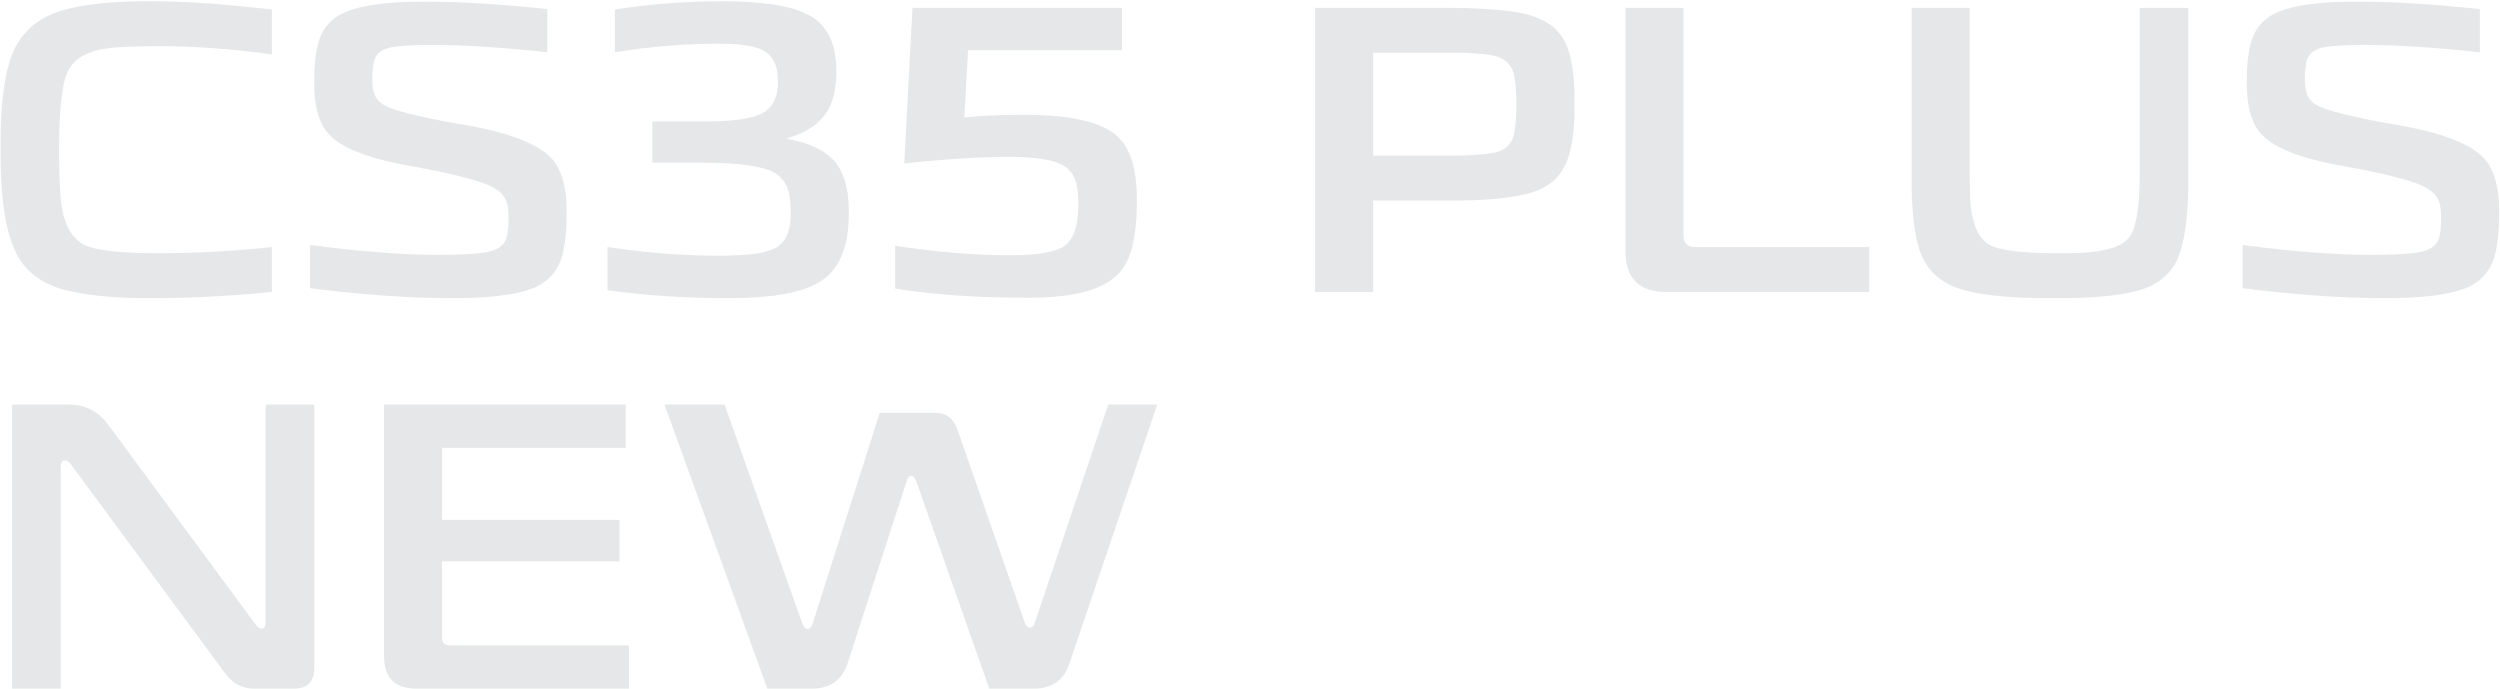 <?xml version="1.0" encoding="UTF-8"?> <svg xmlns="http://www.w3.org/2000/svg" width="668" height="184" viewBox="0 0 668 184" fill="none"><path d="M40.97 79.65C30.41 79.76 22.27 78.88 16.44 77.23C10.61 75.47 6.43 72.17 4.12 67.22C1.37 61.39 0.05 52.26 0.16 39.83C0.05 29.38 0.93 21.35 2.8 15.74C5 9.25 9.51 4.96 16.33 2.87C22.16 1.11 30.41 0.23 41.08 0.34C49.55 0.34 60.11 1.11 72.65 2.54V14.53C62.2 13.1 52.08 12.33 42.29 12.33C36.13 12.33 31.62 12.55 28.76 12.88C23.15 13.65 19.63 15.74 17.98 19.37C16.55 22.56 15.78 29.38 15.78 39.94C15.78 46.43 16 51.16 16.33 54.13C17.1 59.96 19.19 63.81 22.6 65.46C25.57 66.89 31.95 67.66 41.74 67.66C52.41 67.66 62.64 67.11 72.65 66.01V78C61.65 79.1 51.09 79.65 40.97 79.65ZM119.94 79.65C109.27 79.65 96.95 78.77 82.87 77.01V65.46C96.18 67.22 107.62 68.1 117.19 68.1C122.36 68.1 126.32 67.88 128.96 67.55C132.59 67.11 134.68 65.79 135.34 63.59C135.67 62.38 135.89 60.62 135.89 58.42C135.89 56.22 135.67 54.57 135.23 53.58C134.68 52.26 133.58 51.16 131.93 50.17C129.07 48.52 121.81 46.54 110.26 44.45C96.73 42.14 88.81 38.62 86.28 33.67C84.63 30.7 83.86 26.63 83.97 21.46C83.97 17.5 84.3 14.2 85.07 11.45C85.84 8.59 87.27 6.39 89.58 4.74C93.65 1.77 101.9 0.34 114.33 0.45C123.24 0.45 133.8 1.11 146.23 2.43V13.98C134.24 12.66 123.9 12 115.32 12C110.7 12 107.29 12.22 104.98 12.55C102.23 12.99 100.58 14.2 100.03 16.07C99.7 17.28 99.48 18.93 99.48 21.02C99.48 22.89 99.7 24.43 100.14 25.42C100.69 26.63 101.57 27.51 103 28.28C105.31 29.49 111.58 31.14 121.92 33.01C137.54 35.43 146.56 39.39 149.09 44.78C150.74 47.86 151.51 52.04 151.4 57.43C151.4 61.94 150.96 65.57 150.19 68.43C148.98 72.61 146.34 75.47 142.16 77.12C137.43 78.88 130.06 79.76 119.94 79.65ZM193.893 79.65C183.333 79.65 172.773 78.99 162.323 77.56V66.01C172.663 67.55 182.563 68.32 191.913 68.32C196.423 68.32 200.053 68.1 202.803 67.66C205.553 67.11 207.533 66.34 208.743 65.13C210.503 63.37 211.383 60.51 211.273 56.44C211.273 53.69 210.943 51.6 210.283 49.95C209.513 48.19 208.303 46.87 206.653 45.99C203.463 44.34 197.083 43.46 187.293 43.46H174.313V32.46H186.633C195.213 32.57 200.933 31.8 203.903 30.15C206.653 28.5 207.973 25.64 207.863 21.57C207.863 17.72 206.653 15.08 204.233 13.65C202.033 12.33 197.963 11.67 192.023 11.67C182.783 11.67 173.543 12.44 164.303 13.98V2.54C173.433 1.11 183.003 0.34 193.013 0.34C204.343 0.34 212.263 1.66 216.773 4.41C221.283 7.16 223.483 12 223.483 19.04C223.483 23.99 222.493 27.95 220.403 30.7C218.313 33.56 214.793 35.65 210.063 37.08C216.003 38.07 220.293 40.05 222.933 43.02C225.463 45.99 226.783 50.28 226.783 56.11C227.003 65.02 224.693 71.29 219.963 74.7C215.233 78.11 206.543 79.76 193.893 79.65ZM271.642 30.7C285.612 30.48 294.632 32.46 298.922 36.75C302.332 40.16 303.872 45.99 303.762 54.02C303.762 58.75 303.322 62.71 302.552 65.9C301.782 69.09 300.352 71.73 298.372 73.6C294.082 77.78 285.612 79.76 272.962 79.54C261.082 79.54 249.862 78.77 239.192 77.12V65.68C250.192 67.33 260.422 68.21 269.772 68.21C277.362 68.21 282.312 67.33 284.622 65.57C286.932 63.81 288.142 60.18 288.142 54.57C288.142 51.93 287.922 49.84 287.372 48.3C286.822 46.65 285.942 45.44 284.512 44.45C282.092 42.8 277.142 41.92 269.662 41.92C262.072 41.92 252.722 42.47 241.612 43.68L243.812 2.1H299.802V13.43H258.662L257.672 31.36C262.402 30.92 267.132 30.7 271.642 30.7ZM351.394 78V2.1H386.374C393.524 2.1 399.464 2.43 403.974 3.09C411.564 4.08 416.294 6.94 418.384 11.67C420.034 15.3 420.804 20.69 420.694 27.62C420.804 34.55 420.034 39.83 418.494 43.57C416.844 47.31 413.874 49.95 409.474 51.38C404.414 52.92 396.714 53.69 386.374 53.58H366.904V78H351.394ZM366.904 41.59H387.804C392.094 41.59 395.504 41.37 397.924 41.04C401.774 40.6 404.084 38.73 404.634 35.43C404.964 33.56 405.184 31.14 405.184 27.95C405.184 24.76 404.964 22.34 404.634 20.47C404.084 17.06 401.774 15.19 397.924 14.64C395.504 14.31 392.094 14.09 387.804 14.09H366.904V41.59ZM444.884 78C437.954 77.89 434.434 74.37 434.324 67.44V2.1H449.834V62.93C449.834 65.02 450.934 66.01 453.024 66.01H499.444V78H444.884ZM549.403 79.65C538.843 79.76 530.813 79.1 525.313 77.67C518.823 76.02 514.753 72.39 512.883 66.78C511.453 62.16 510.683 55.67 510.793 47.2V2.1H526.303V46.32C526.303 49.84 526.413 52.59 526.523 54.68C527.073 60.18 528.723 63.7 531.473 65.35C534.113 66.89 540.053 67.66 549.293 67.66C552.043 67.66 554.243 67.66 556.113 67.55C562.933 67.22 567.333 65.79 569.203 63.04C570.853 60.51 571.733 55.01 571.733 46.32V2.1H584.713V46.98C584.823 55.67 584.053 62.38 582.623 67.11C580.973 72.5 577.233 75.91 571.623 77.56C566.453 78.99 559.083 79.76 549.403 79.65ZM636.317 79.65C625.647 79.65 613.327 78.77 599.247 77.01V65.46C612.557 67.22 623.997 68.1 633.567 68.1C638.737 68.1 642.697 67.88 645.337 67.55C648.967 67.11 651.057 65.79 651.717 63.59C652.047 62.38 652.267 60.62 652.267 58.42C652.267 56.22 652.047 54.57 651.607 53.58C651.057 52.26 649.957 51.16 648.307 50.17C645.447 48.52 638.187 46.54 626.637 44.45C613.107 42.14 605.187 38.62 602.657 33.67C601.007 30.7 600.237 26.63 600.347 21.46C600.347 17.5 600.677 14.2 601.447 11.45C602.217 8.59 603.647 6.39 605.957 4.74C610.027 1.77 618.277 0.34 630.707 0.45C639.617 0.45 650.177 1.11 662.607 2.43V13.98C650.617 12.66 640.277 12 631.697 12C627.077 12 623.667 12.22 621.357 12.55C618.607 12.99 616.957 14.2 616.407 16.07C616.077 17.28 615.857 18.93 615.857 21.02C615.857 22.89 616.077 24.43 616.517 25.42C617.067 26.63 617.947 27.51 619.377 28.28C621.687 29.49 627.957 31.14 638.297 33.01C653.917 35.43 662.937 39.39 665.467 44.78C667.117 47.86 667.887 52.04 667.777 57.43C667.777 61.94 667.337 65.57 666.567 68.43C665.357 72.61 662.717 75.47 658.537 77.12C653.807 78.88 646.437 79.76 636.317 79.65ZM3.24 184V108.1H18.53C22.71 108.1 26.12 109.86 28.76 113.27L68.36 166.95C68.91 167.72 69.57 168.05 70.12 167.94C70.67 167.83 71 167.17 71 166.18V108.1H83.98V178.72C83.87 182.13 82.22 183.89 78.81 184H67.92C64.73 184 62.2 182.68 60.33 180.15L18.86 123.94C18.31 123.17 17.65 122.95 17.1 123.06C16.55 123.17 16.22 123.72 16.22 124.71V184H3.24ZM111.075 184C105.465 183.89 102.715 181.14 102.605 175.53V108.1H167.175V119.65H118.115V138.9H165.525V150.01H118.115V170.36C118.115 171.79 118.885 172.45 120.315 172.45H168.055V184H111.075ZM205.041 184L177.541 108.1H193.601L214.391 166.62C214.721 167.61 215.271 168.05 215.821 168.05C216.371 168.05 216.811 167.61 217.141 166.62L235.071 110.3H249.701C252.781 110.3 254.761 111.73 255.751 114.59L273.791 166.29C274.121 167.17 274.561 167.61 275.111 167.72C275.661 167.72 276.211 167.28 276.541 166.29L296.121 108.1H309.211L285.781 177.18C284.351 181.69 281.161 184 276.211 184H264.331L244.861 128.67C244.531 127.9 244.201 127.35 243.761 127.24C243.101 127.02 242.551 127.46 242.221 128.67L226.491 177.18C225.061 181.69 221.871 184 216.921 184H205.041Z" fill="#E6E7E8"></path></svg> 